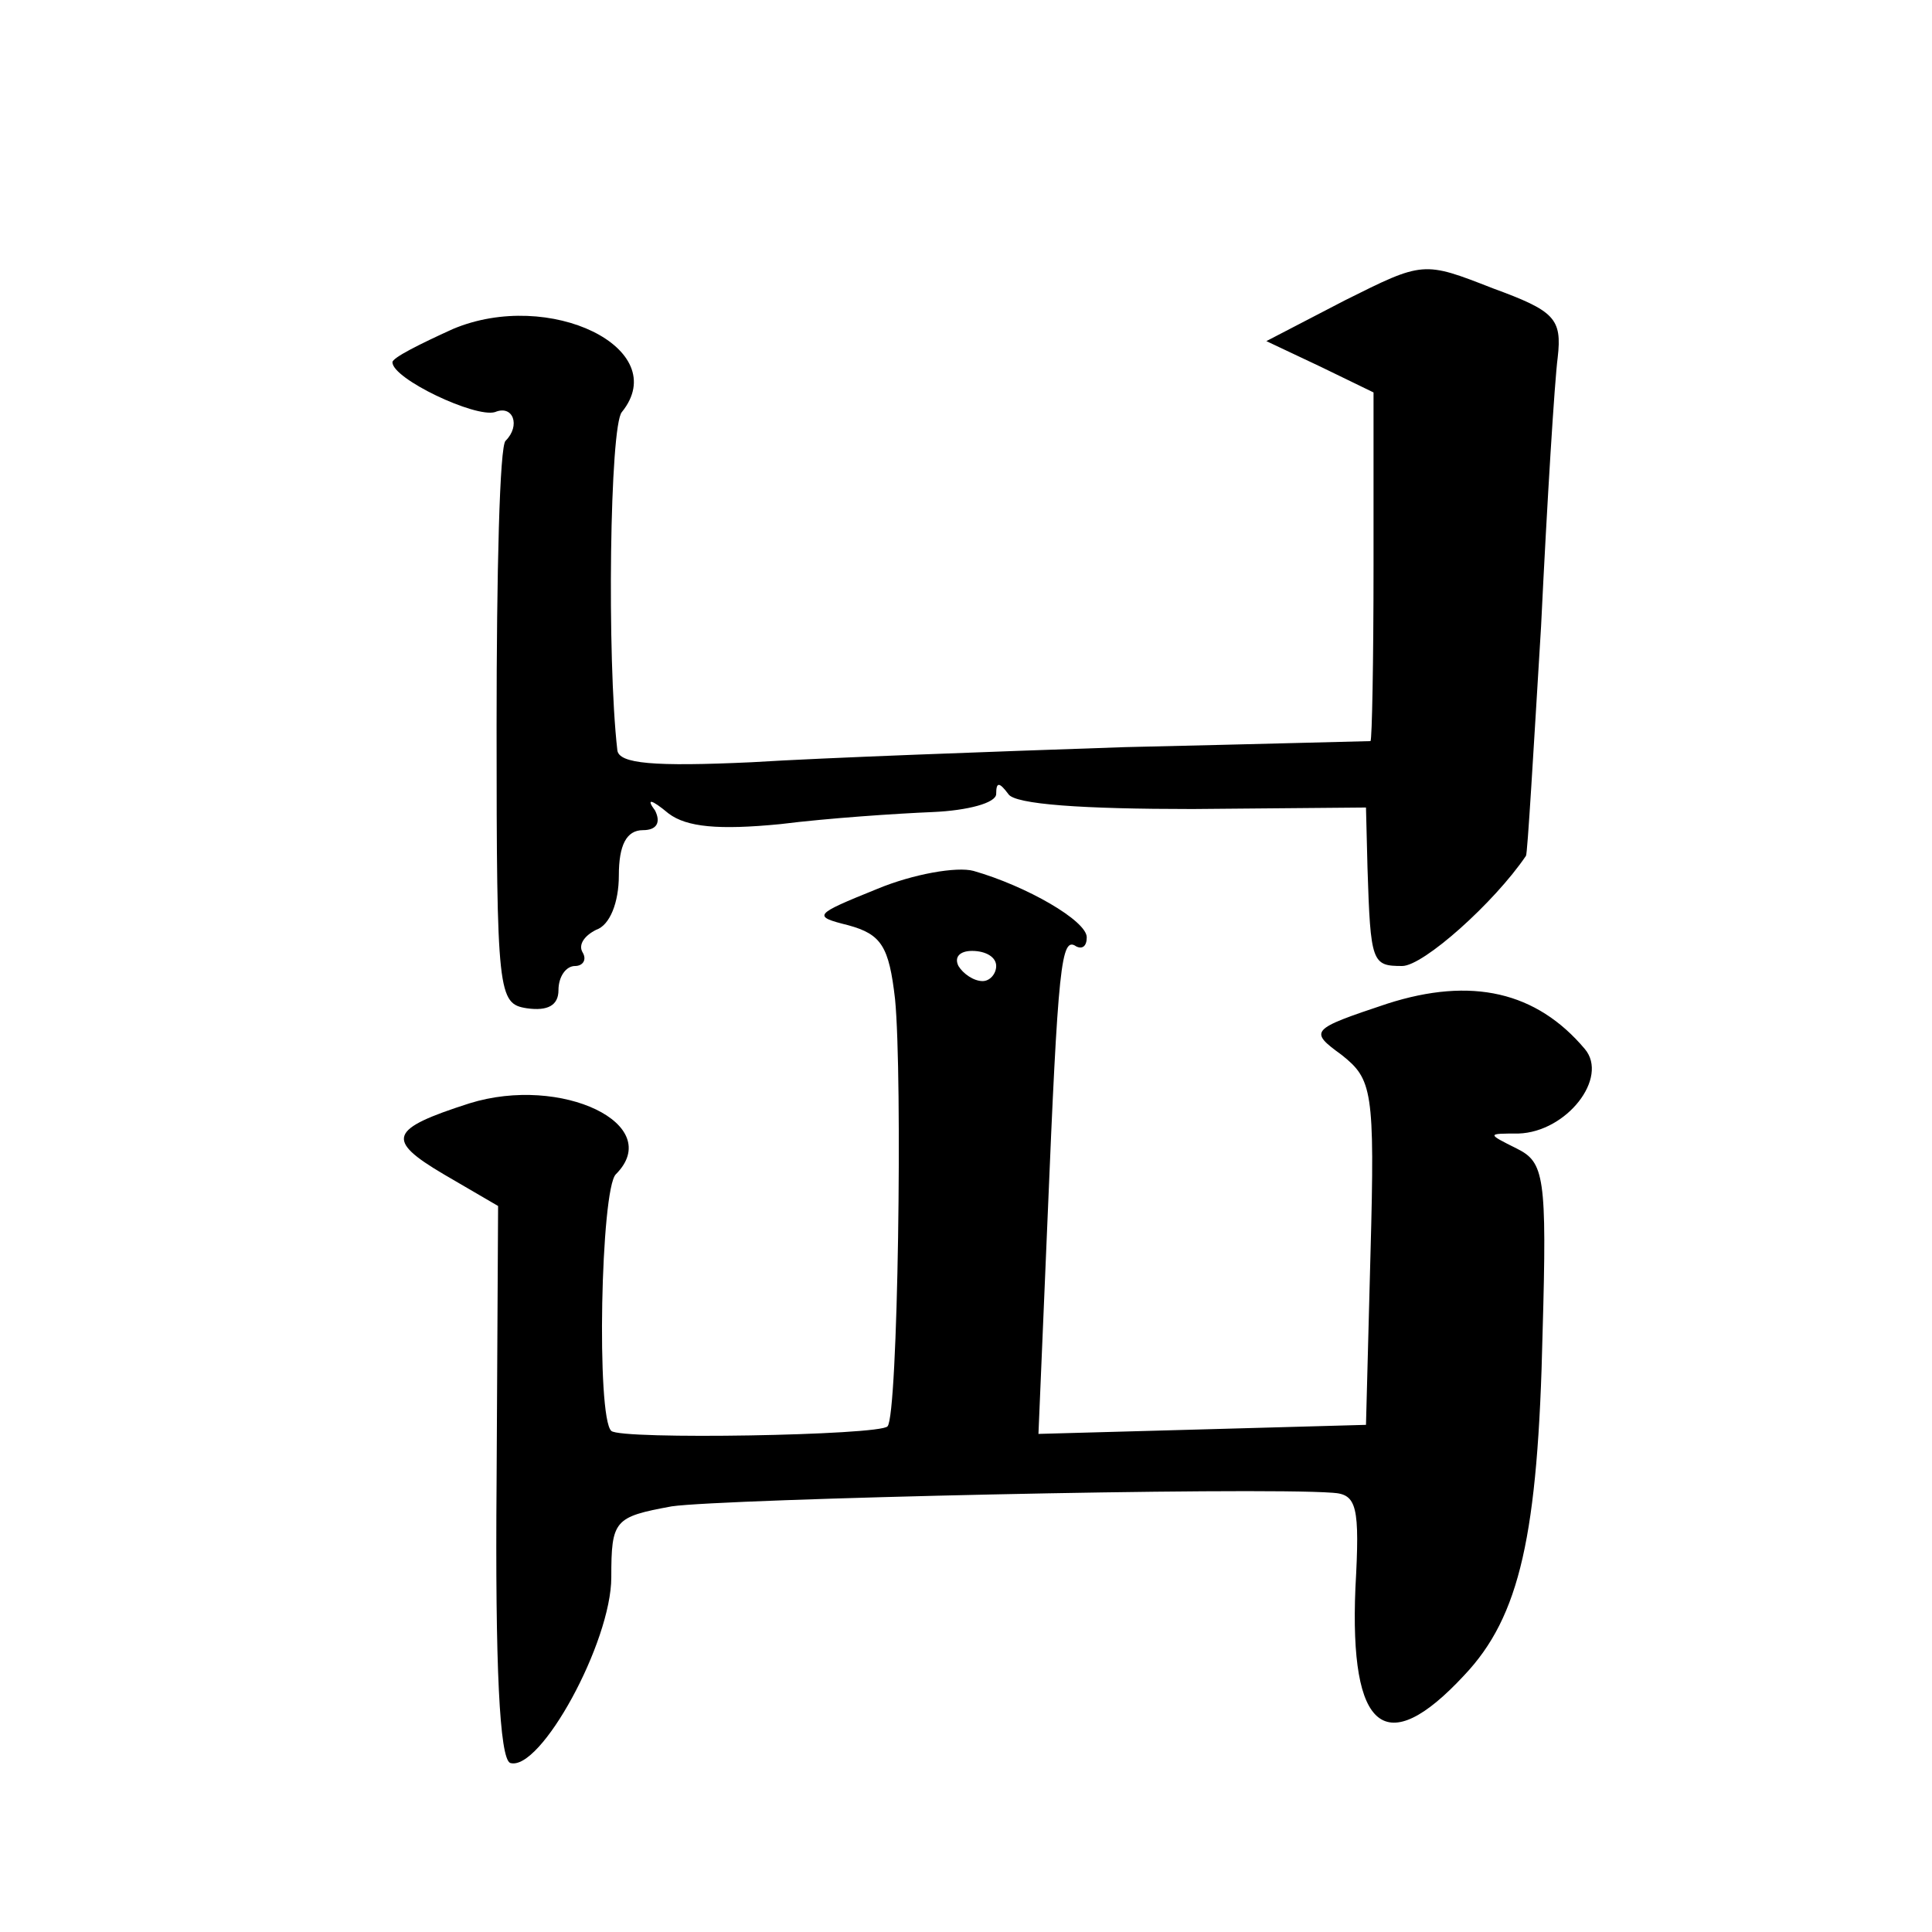 <?xml version="1.0" standalone="no"?>
<!DOCTYPE svg PUBLIC "-//W3C//DTD SVG 20010904//EN"
 "http://www.w3.org/TR/2001/REC-SVG-20010904/DTD/svg10.dtd">
<svg version="1.0" xmlns="http://www.w3.org/2000/svg"
 width="128pt" height="128pt" viewBox="0 0 128 128"
 preserveAspectRatio="xMidYMid meet">
<g transform="translate(0,128) scale(0.1,-0.1)"
fill="#0" stroke="none">
<path d="M891 1081 l-52 -27 36 -17 35 -17 0 -115 c0 -63 -1 -115 -2 -116 -2 0
-75 -2 -163 -4 -88 -3 -199 -7 -247 -10 -65 -3 -88 -1 -89 8 -7 61 -5 215 3 224
34 42 -48 82 -112 55 -22 -10 -40 -19 -40 -22 0 -11 55 -37 68 -33 12 5 17 -9 7
-19 -4 -3 -6 -88 -6 -189 0 -178 1 -184 20 -187 14 -2 21 2 21 12 0 9 5 16 11 16
5 0 8 4 5 9 -3 5 1 11 9 15 9 3 15 18 15 36 0 20 5 30 16 30 9 0 12 5 8 13 -6 8
-3 8 9 -2 12 -9 33 -11 74 -7 32 4 77 7 101 8 23 1 42 6 42 12 0 8 2 8 8 0 4 -7
50 -10 122 -10 l115 1 1 -40 c2 -63 3 -65 23 -65 14 0 61 42 82 73 1 1 5 70 10
152 4 83 9 163 11 178 3 26 -2 31 -43 46 -46 18 -46 18 -98 -8z M581 691 c-42 -17
-43 -18 -19 -24 22 -6 27 -14 31 -49 5 -51 2 -276 -5 -283 -5 -6 -177 -9 -183 -3
-10 9 -7 160 3 170 33 33 -36 66 -97 47 -53 -17 -56 -24 -17 -47 l36 -21 -1 -183
c-1 -122 2 -183 9 -186 20 -6 67 80 67 123 0 38 2 40 40 47 34 5 385 13 438 9 16
-1 18 -9 15 -63 -4 -95 20 -114 72 -58 37 39 49 93 52 227 3 104 1 113 -17 122
-20 10 -20 10 1 10 32 1 60 37 44 56 -32 38 -75 48 -131 30 -51 -17 -52 -18 -30
-34 20 -16 22 -23 19 -131 l-3 -114 -108 -3 -109 -3 6 142 c7 169 9 188 19 181
4 -2 7 0 7 6 0 11 -40 34 -75 44 -11 3 -40 -2 -64 -12z m79 -51 c0 -5 -4 -10 -9
-10 -6 0 -13 5 -16 10 -3 6 1 10 9 10 9 0 16 -4 16 -10z"/>
</g>
</svg>
